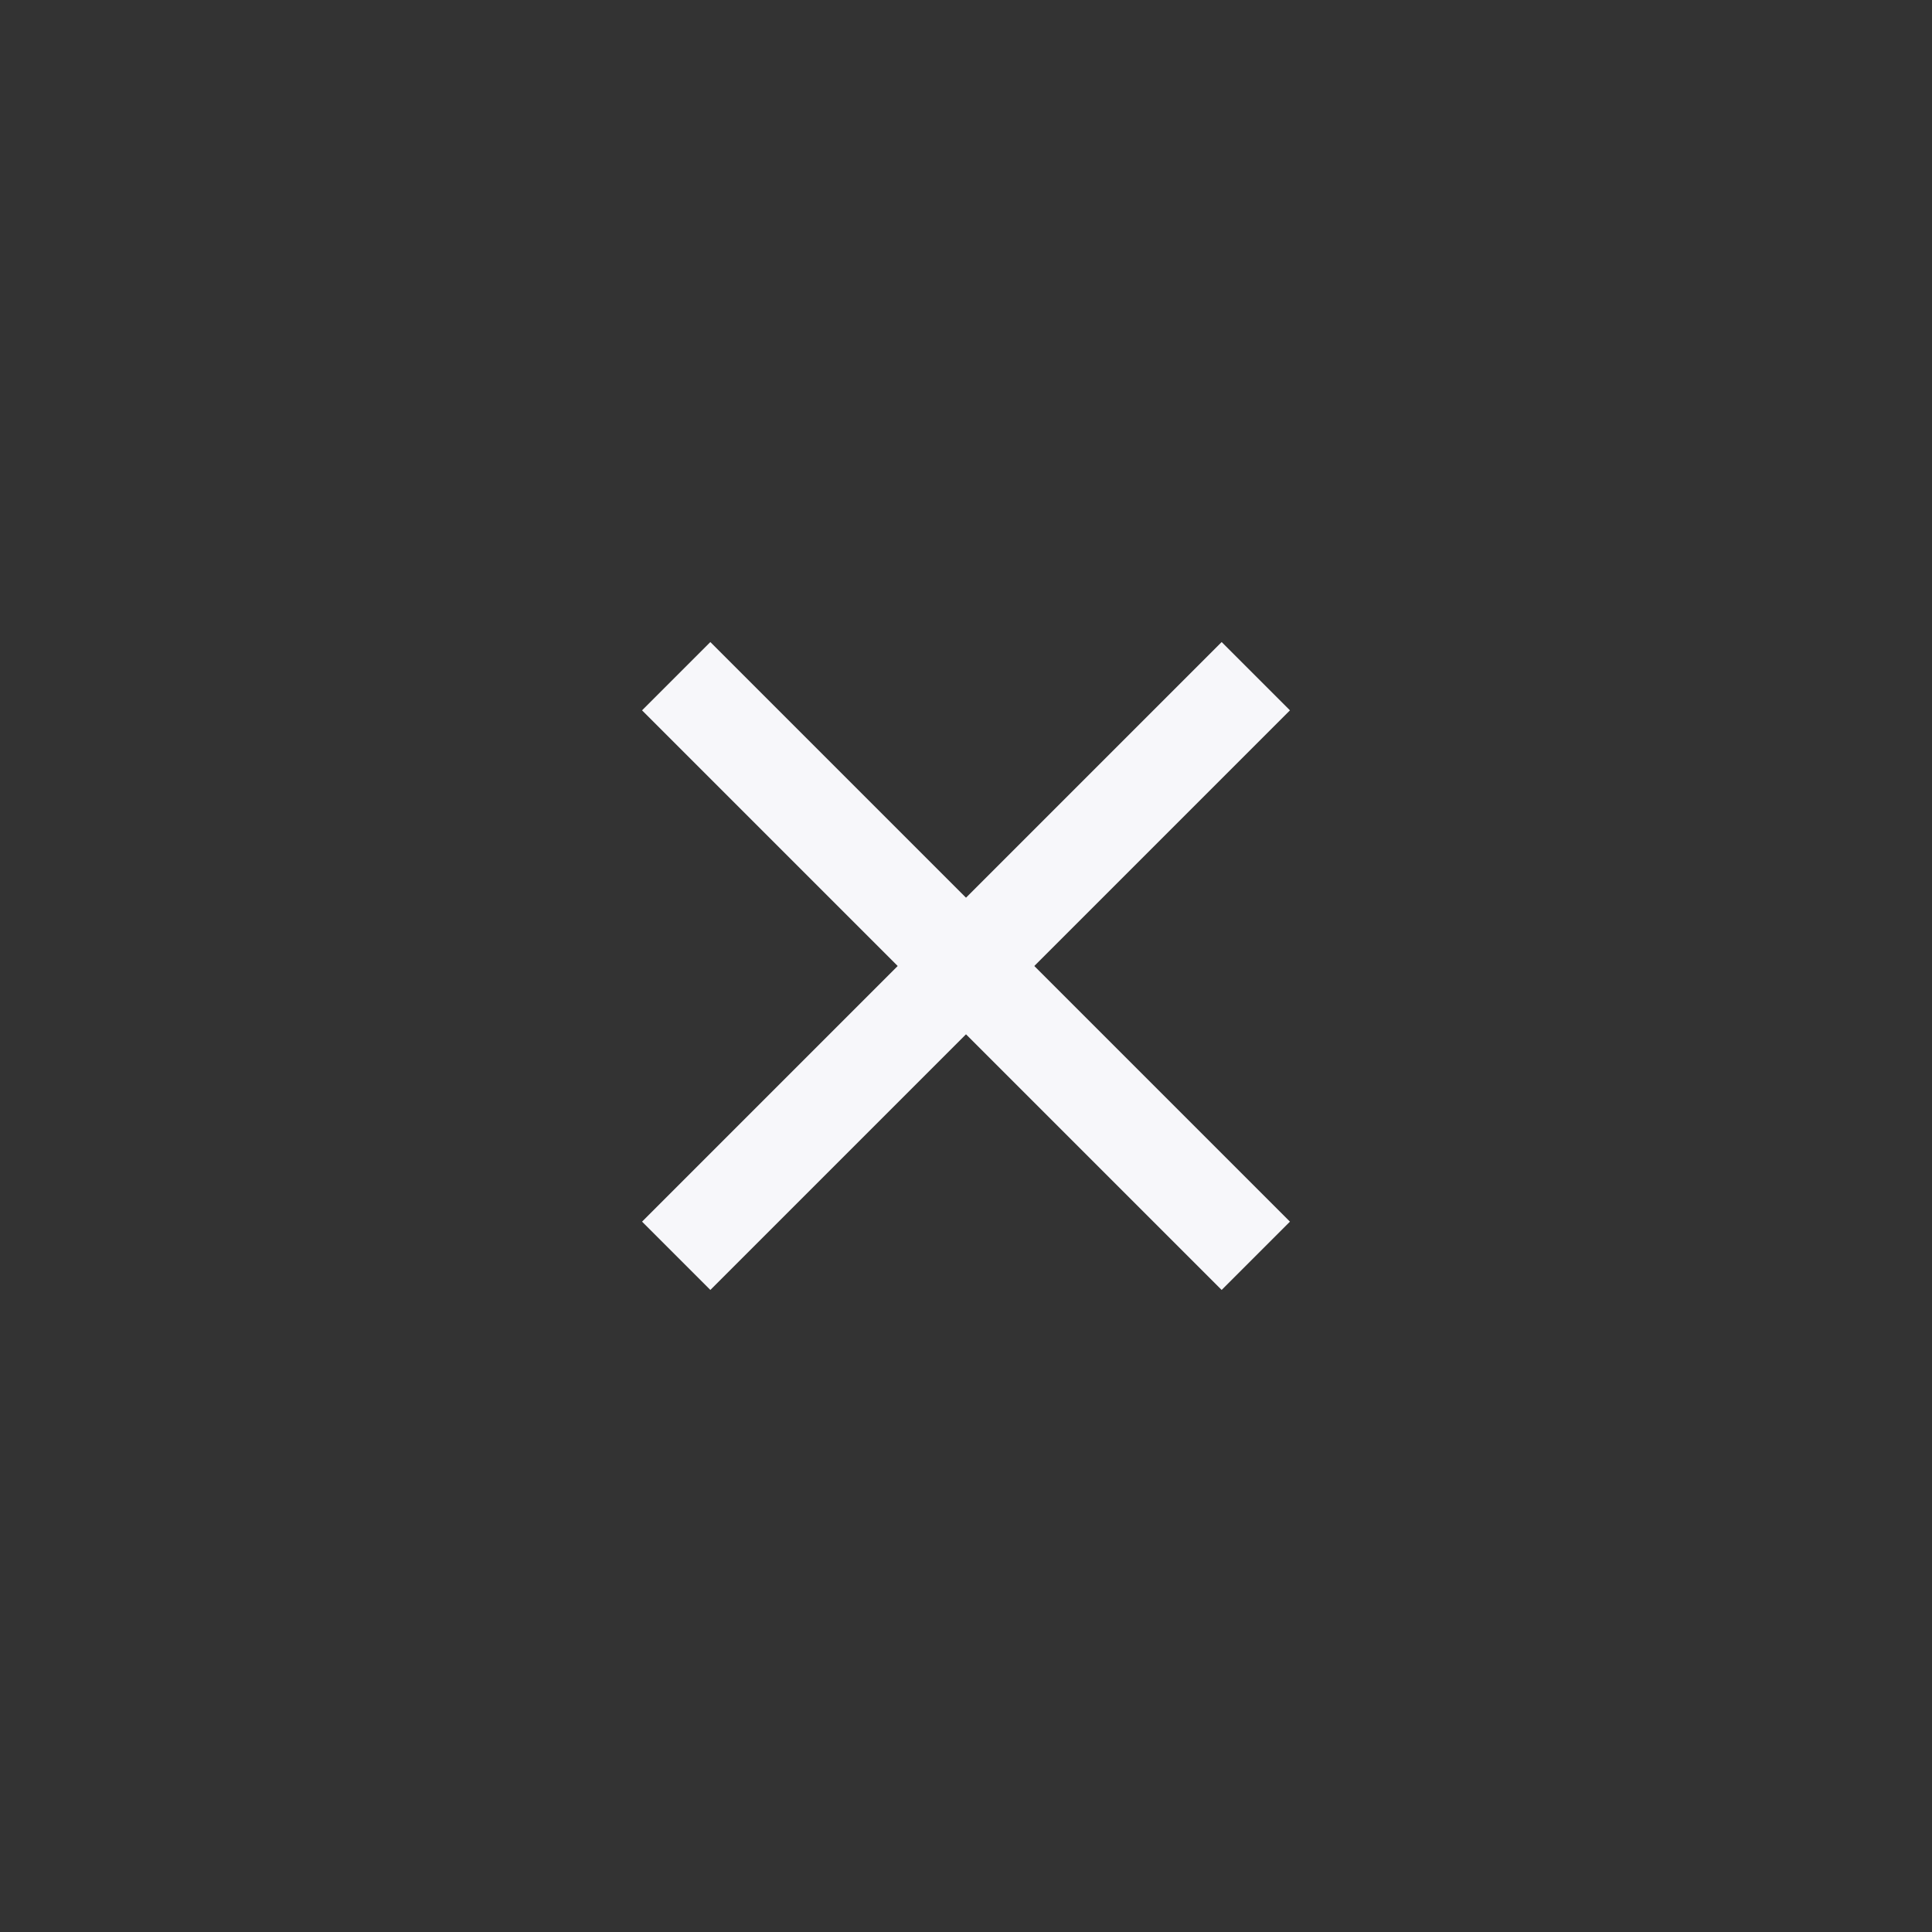 <?xml version="1.0" encoding="UTF-8"?>
<svg xmlns="http://www.w3.org/2000/svg" width="40" height="40" viewBox="0 0 40 40" fill="none">
  <rect x="0" y="0" width="40" height="40" fill="#333333" stroke="none"/>
  <path d="M26 14L14 26" stroke="#F7F7FA" stroke-width="2" stroke-linejoin="round"></path>
  <path d="M26 26L14 14" stroke="#F7F7FA" stroke-width="2" stroke-linejoin="round"></path>
</svg>
